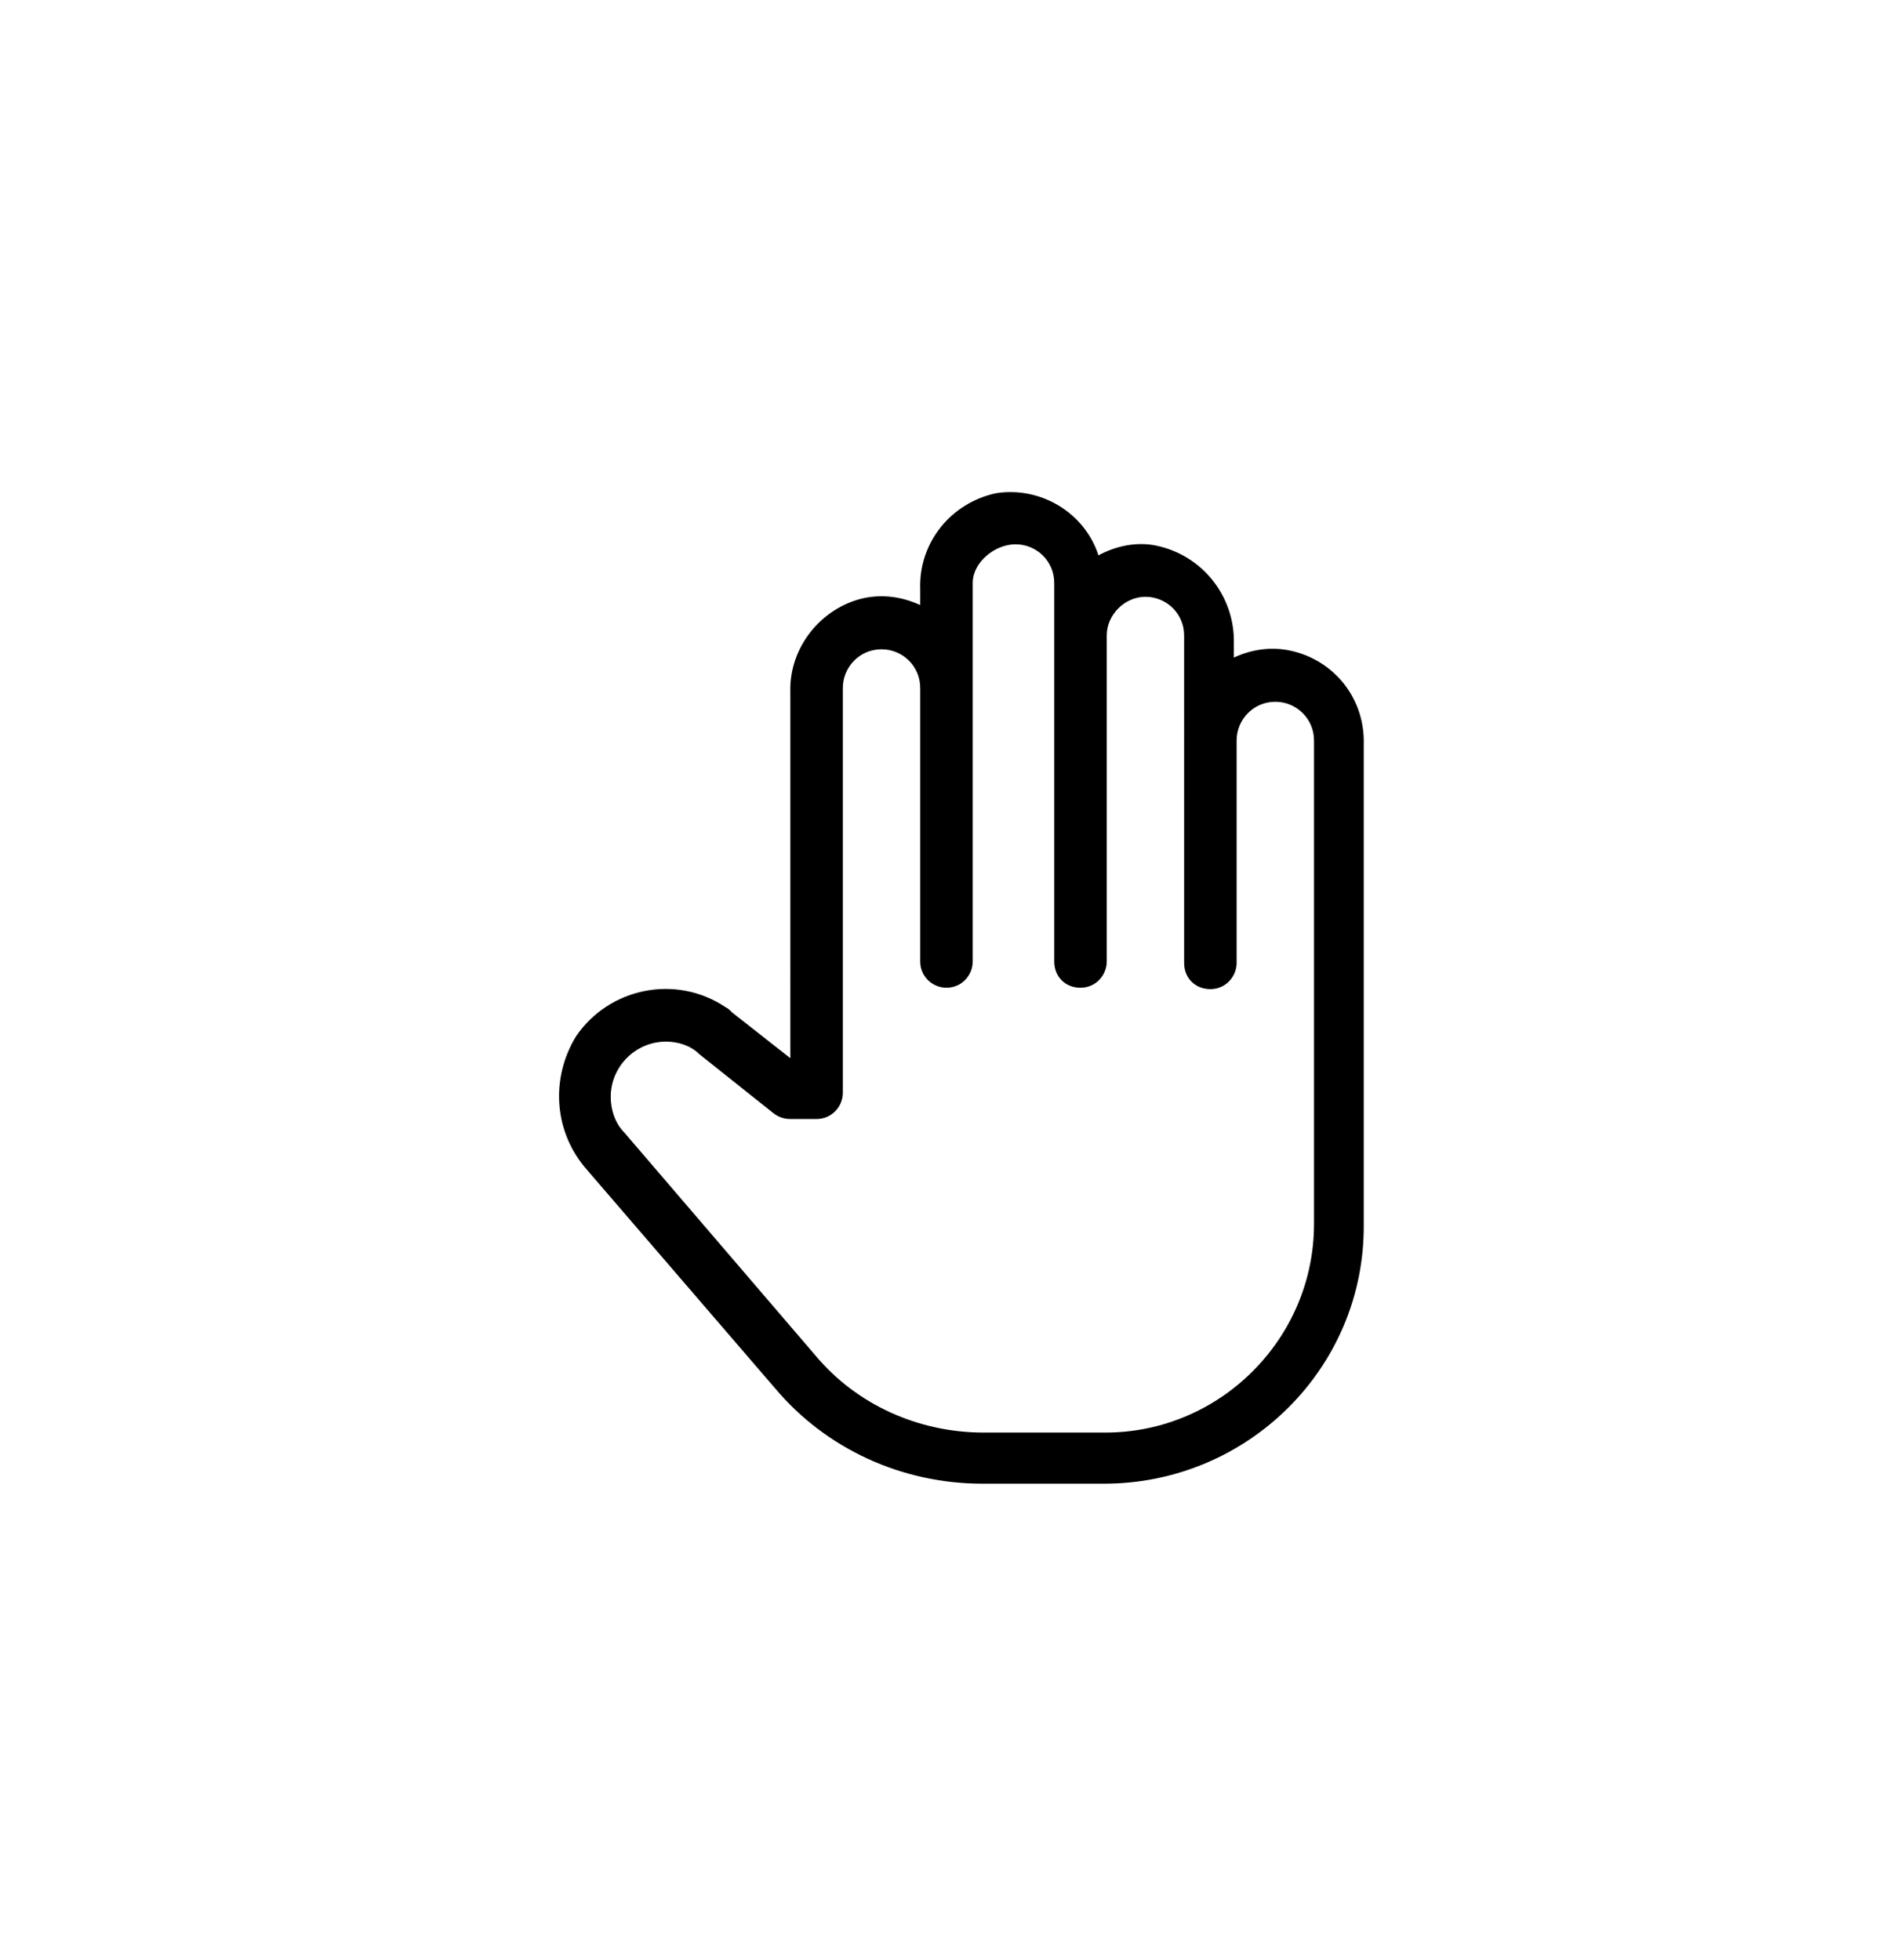 <?xml version="1.0" encoding="utf-8"?>
<!-- Generator: Adobe Illustrator 24.0.1, SVG Export Plug-In . SVG Version: 6.00 Build 0)  -->
<svg version="1.1" id="Capa_1" xmlns="http://www.w3.org/2000/svg" xmlns:xlink="http://www.w3.org/1999/xlink" x="0px" y="0px"
	 viewBox="0 0 137.8 141.9" style="enable-background:new 0 0 137.8 141.9;" xml:space="preserve">
<g>
	<g>
		<path d="M79.9,107.4h-8.8c-5.8,0-11.3-2.5-15-6.9L42.5,84.7c-2.4-2.7-2.7-6.6-0.8-9.7c2.4-3.5,7.2-4.5,10.8-2.1
			c0.2,0.1,0.3,0.2,0.5,0.4l4.2,3.3V50.1c-0.1-3.2,2.2-6.1,5.3-6.8c1.4-0.3,2.8-0.1,4.1,0.5v-1.2c-0.1-3.3,2.2-6.2,5.5-6.9
			c3.2-0.5,6.4,1.4,7.4,4.5c1.3-0.7,2.8-1,4.2-0.7c3.3,0.7,5.6,3.6,5.6,6.9v1.2c1.3-0.6,2.7-0.8,4.1-0.5c3.2,0.7,5.4,3.5,5.3,6.8
			v34.7C98.8,99,90.3,107.4,79.9,107.4z M48.2,75.4c-2.2,0-4,1.8-4,4c0,0.9,0.3,1.9,1,2.6L59,98.1c3,3.6,7.5,5.6,12.2,5.6H80
			c8.3,0,15.1-6.8,15.1-15.1v-35c0-1.6-1.3-2.8-2.8-2.8c-1.6,0-2.8,1.3-2.8,2.8v16.1c0,1-0.8,1.9-1.9,1.9s-1.9-0.8-1.9-1.9V46
			c0-1.6-1.3-2.8-2.8-2.8s-2.8,1.3-2.8,2.8v23.6c0,1-0.8,1.9-1.9,1.9s-1.9-0.8-1.9-1.9V42.2c0-1.6-1.3-2.8-2.8-2.8s-3.1,1.3-3.1,2.8
			v27.4c0,1-0.8,1.9-1.9,1.9c-1,0-1.9-0.8-1.9-1.9V49.8c0-1.6-1.3-2.8-2.8-2.8c-1.6,0-2.8,1.3-2.8,2.8v29.3c0,1-0.8,1.9-1.9,1.9l0,0
			h-1.9c-0.4,0-0.8-0.1-1.2-0.4l-5.4-4.3C50,75.7,49.1,75.4,48.2,75.4z"/>
	</g>
</g>
</svg>
